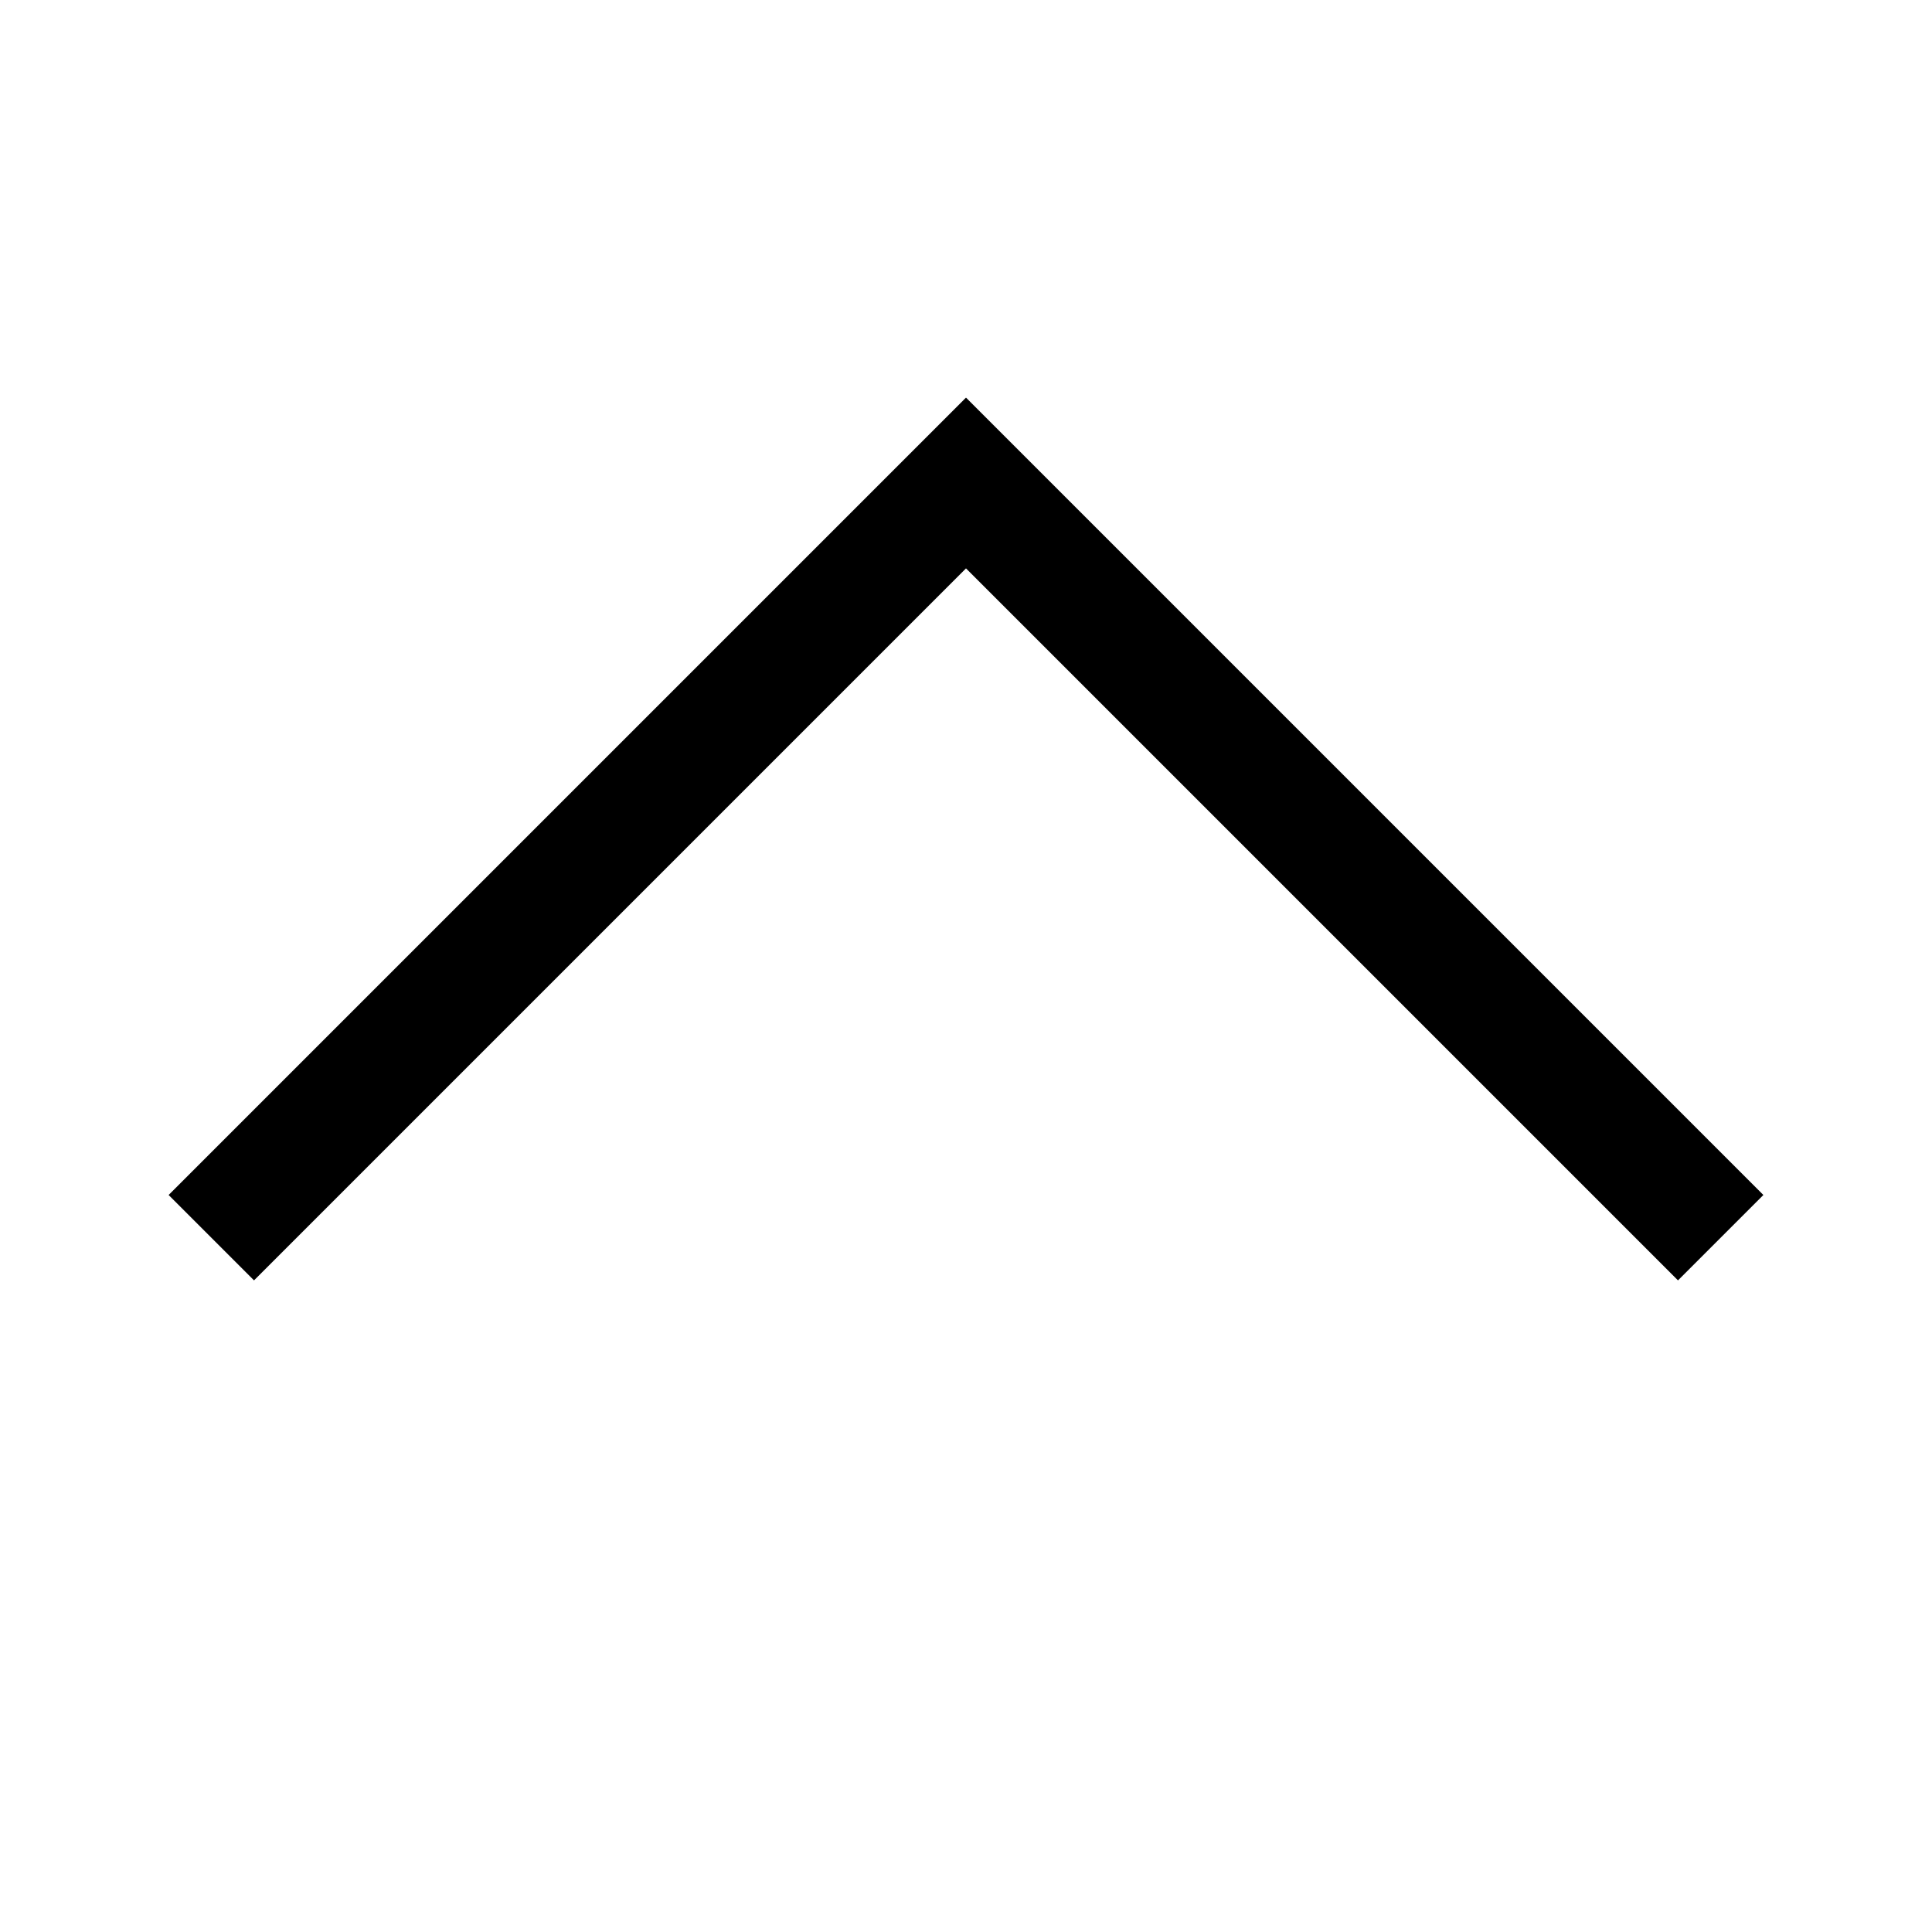 <?xml version="1.0" encoding="iso-8859-1"?>
<svg version="1.1" id="Layer_1" xmlns="http://www.w3.org/2000/svg" xmlns:xlink="http://www.w3.org/1999/xlink" 
	 viewBox="0 0 32 32" xml:space="preserve">
<polyline style="fill:none;stroke:#000000;stroke-width:2;stroke-miterlimit:10;" points="3.5,20.5 16,8 28.5,20.5 "/>
</svg>